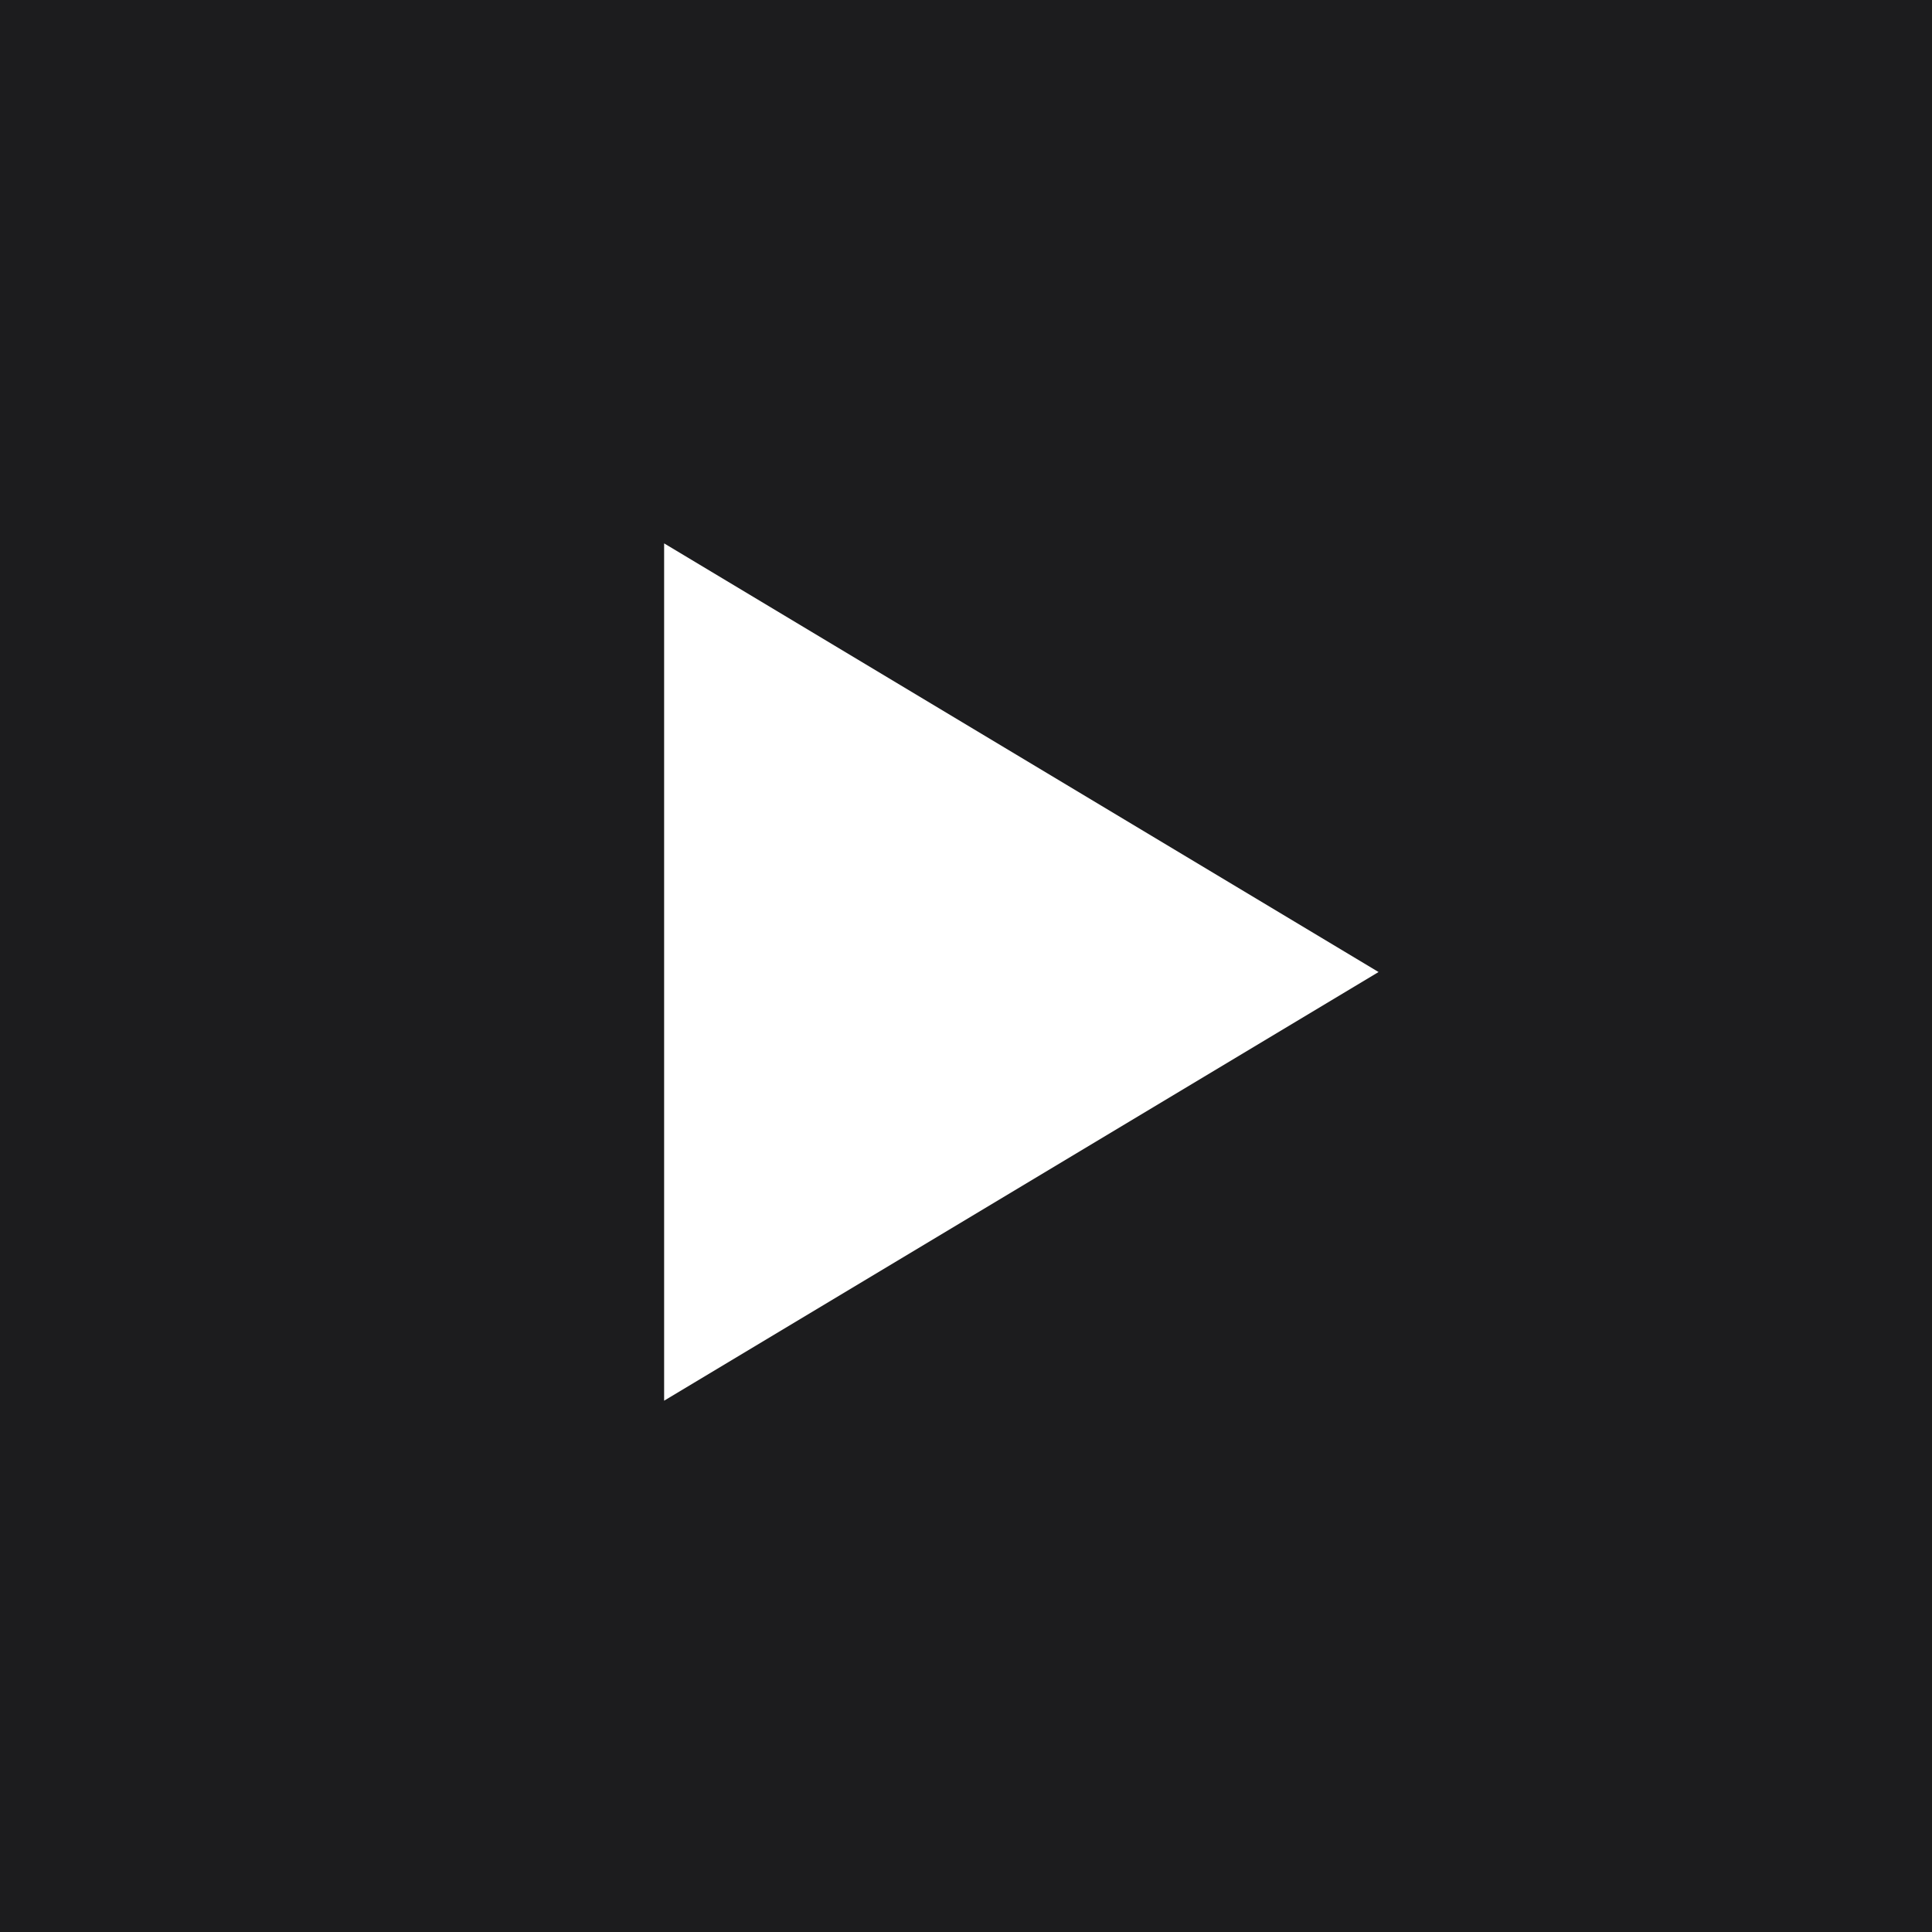 <?xml version="1.0" encoding="UTF-8"?> <svg xmlns="http://www.w3.org/2000/svg" width="24" height="24" viewBox="0 0 24 24" fill="none"><rect width="24" height="24" fill="#1C1C1E"></rect><path d="M8.25 6.75V17.4L17.125 12.075L8.25 6.75Z" fill="white"></path></svg> 